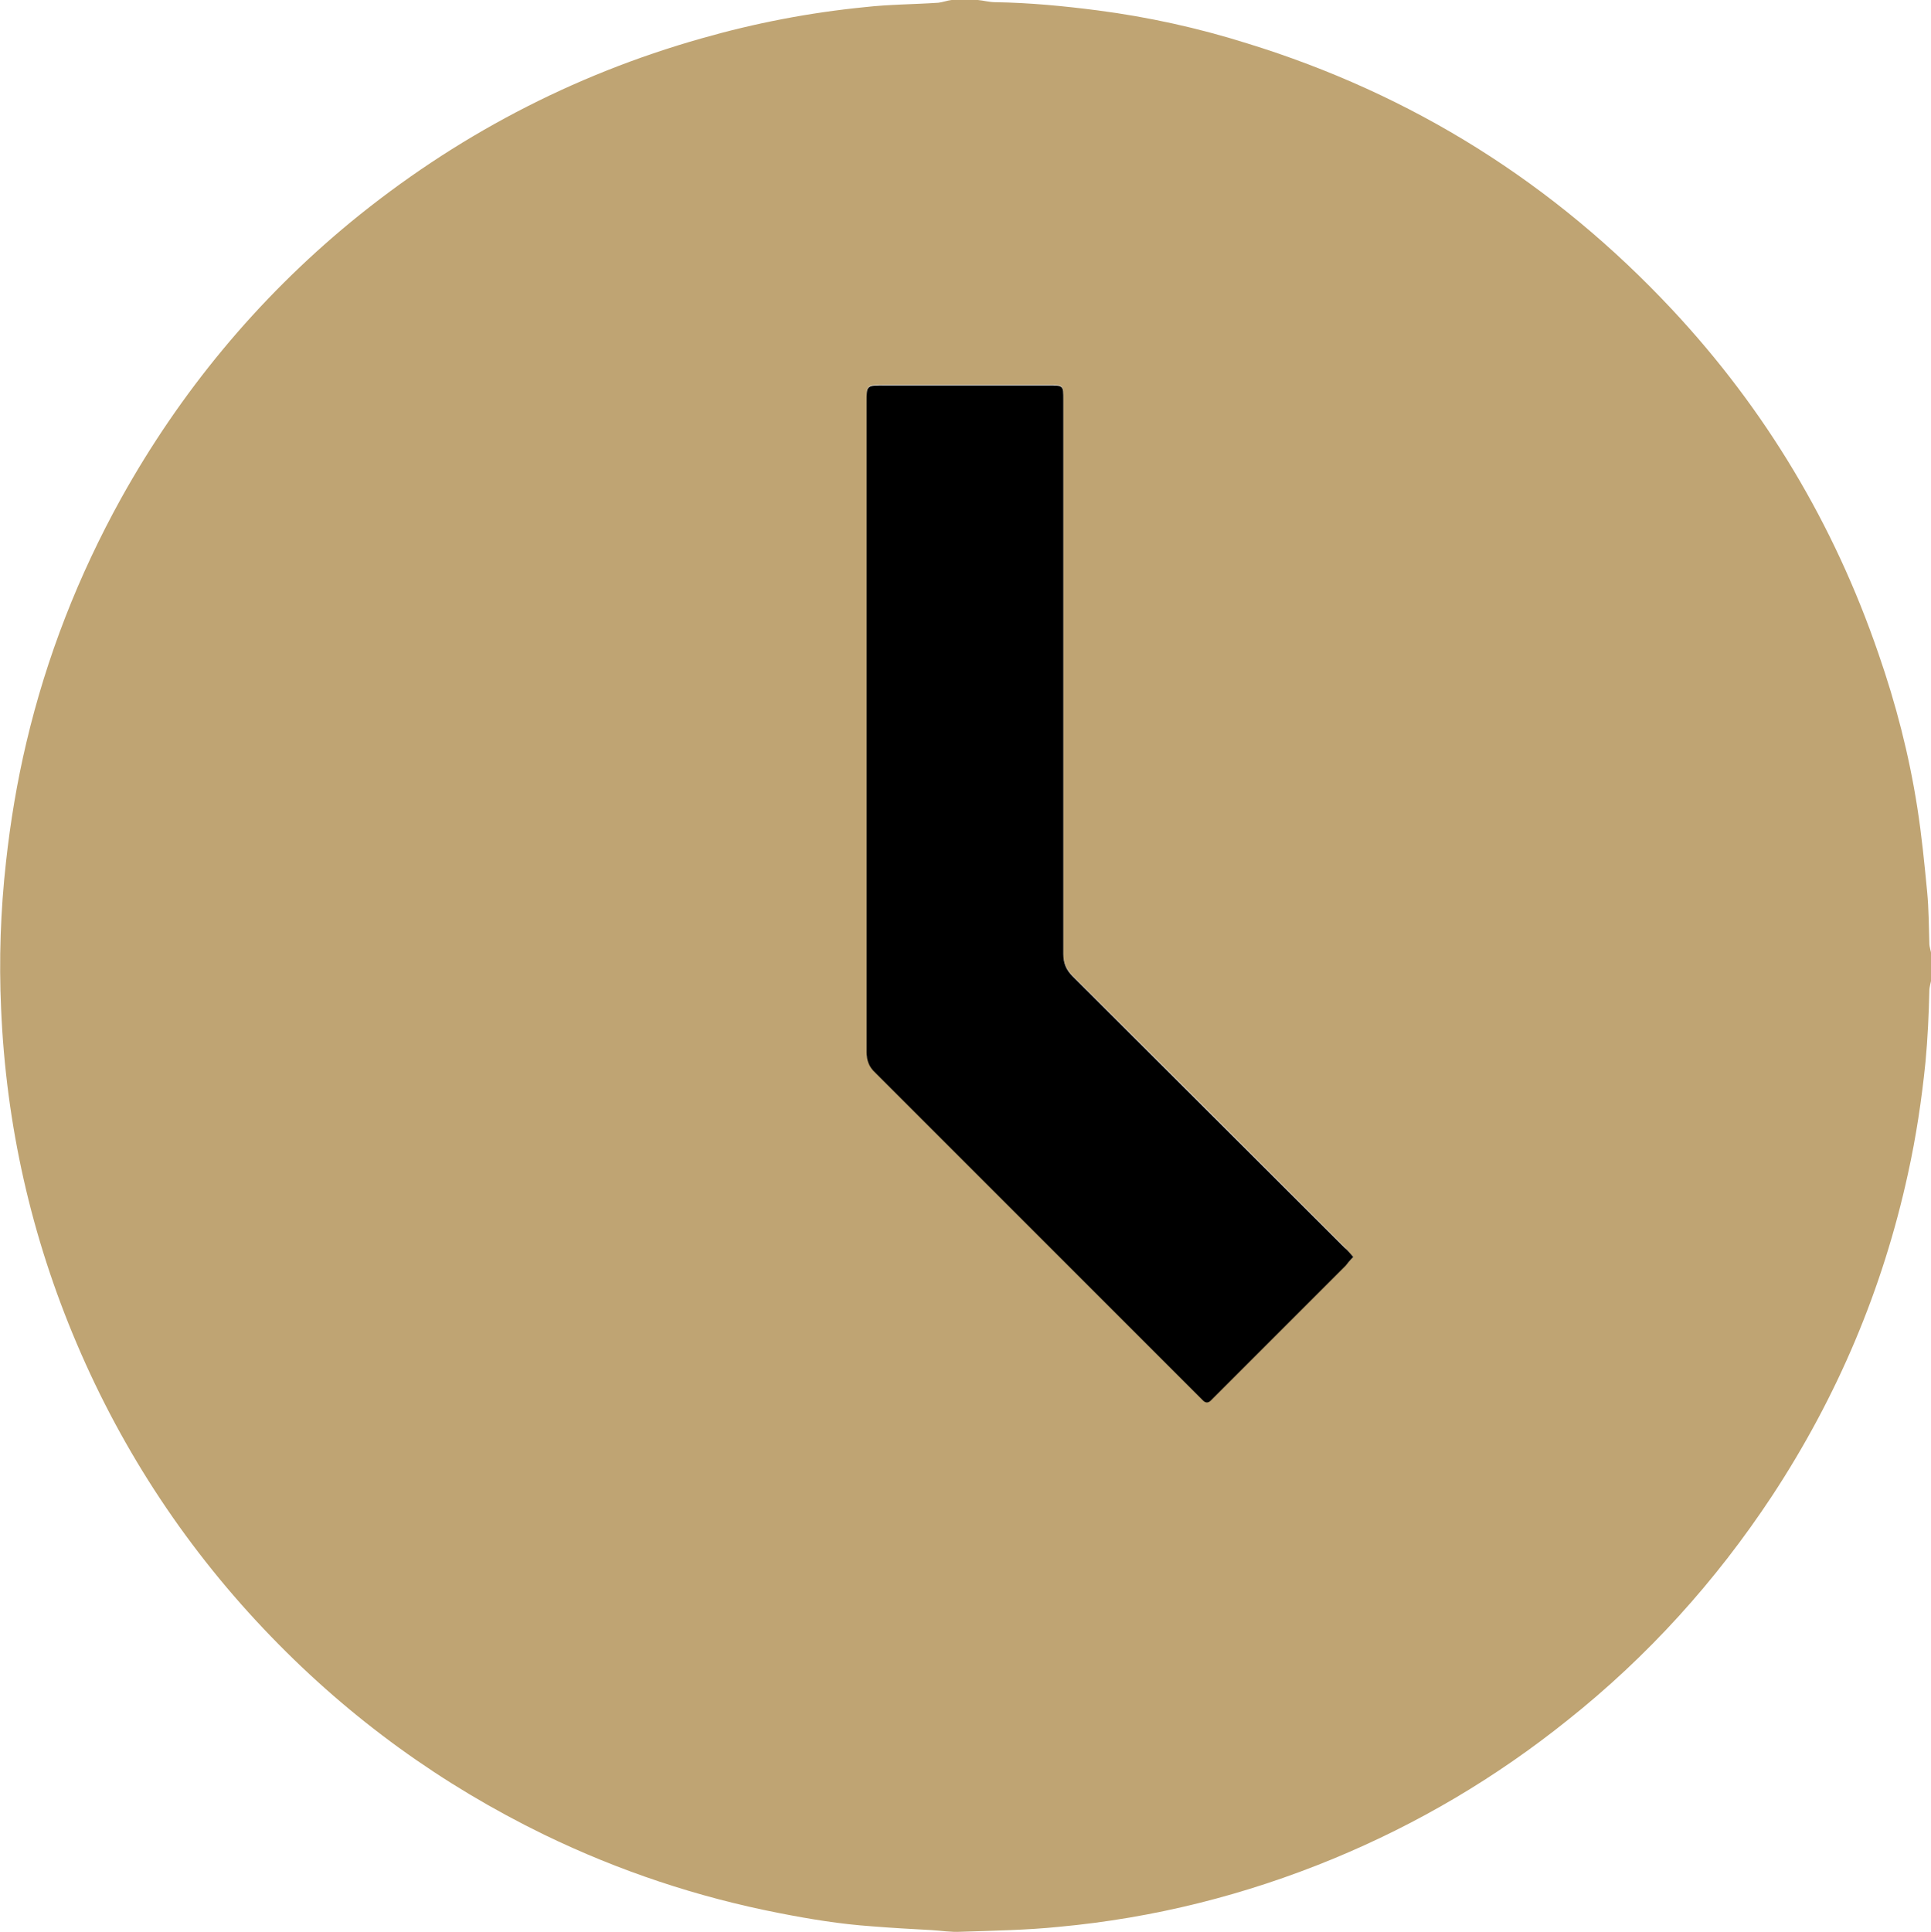 <?xml version="1.0" encoding="UTF-8"?> <svg xmlns="http://www.w3.org/2000/svg" viewBox="0 0 352.3 352.5" xml:space="preserve"><path d="M173.6 0h4.8c1.1.1 2.1.4 3.2.4 6.3.1 12.5.7 18.7 1.5 9.2 1.2 18.3 3.2 27.2 6 30.2 9.3 56 25.5 77.6 48.6 17 18.2 29.5 39.1 37.6 62.7 3.2 9.2 5.6 18.5 7.1 28.1.8 5.1 1.3 10.2 1.8 15.4.3 3.1.3 6.3.4 9.4 0 .7.3 1.4.4 2.2v4.1c-.1.8-.4 1.6-.4 2.3-.1 4.4-.3 8.7-.7 13-.7 6.9-1.7 13.6-3.2 20.4-4.6 21.1-12.9 40.7-24.8 58.8-10.3 15.6-22.7 29.3-37.3 40.9-13.1 10.5-27.3 18.9-42.8 25.3-16 6.6-32.7 10.8-50 12.4-5.9.6-11.9.7-17.9.9-1.8.1-3.6-.2-5.3-.3-3.7-.2-7.3-.4-11-.7-5.7-.4-11.2-1.3-16.8-2.4-14.9-2.9-29.3-7.7-42.9-14.3-18.7-9.1-35.3-21.1-49.8-36.1-15.1-15.6-27-33.5-35.5-53.5C5.7 225.6 1.1 205.2.2 184c-.4-8.9-.1-17.9.9-26.8.8-7.3 2-14.5 3.7-21.7 3.7-15.7 9.5-30.5 17.3-44.6C32.9 71.5 46.9 54.6 64 40.5 82.9 25 104.3 13.7 128 7c9.8-2.8 19.7-4.7 29.8-5.7 4.4-.5 8.9-.5 13.4-.8.8-.1 1.6-.4 2.4-.5zm73.3 229.3c-.6-.7-1.1-1.3-1.6-1.8-16.5-16.5-33-33-49.6-49.5-1.2-1.2-1.7-2.4-1.7-4.1V72.8c0-2.6 0-2.6-2.7-2.6h-30.1c-3.1 0-3.1 0-3.1 3.1v118.4c0 1.6.5 2.8 1.6 3.9 19.6 19.5 39.1 39.1 58.7 58.7l1.1 1.1c.5.4.9.4 1.4 0l.7-.7 23.9-23.9c.4-.4.8-.9 1.4-1.5z" fill="#bfa473"></path><path d="M246.9 229.3c-.6.6-1 1.1-1.4 1.6l-23.9 23.9-.7.7c-.4.4-.9.5-1.4 0l-1.1-1.1-58.7-58.7c-1.2-1.1-1.6-2.3-1.6-3.9V73.4c0-3.1 0-3.1 3.1-3.1h30.1c2.7 0 2.7 0 2.7 2.6V174c0 1.7.5 2.9 1.7 4.1 16.5 16.5 33.1 33 49.6 49.5.5.4 1 1 1.6 1.7z"></path></svg> 